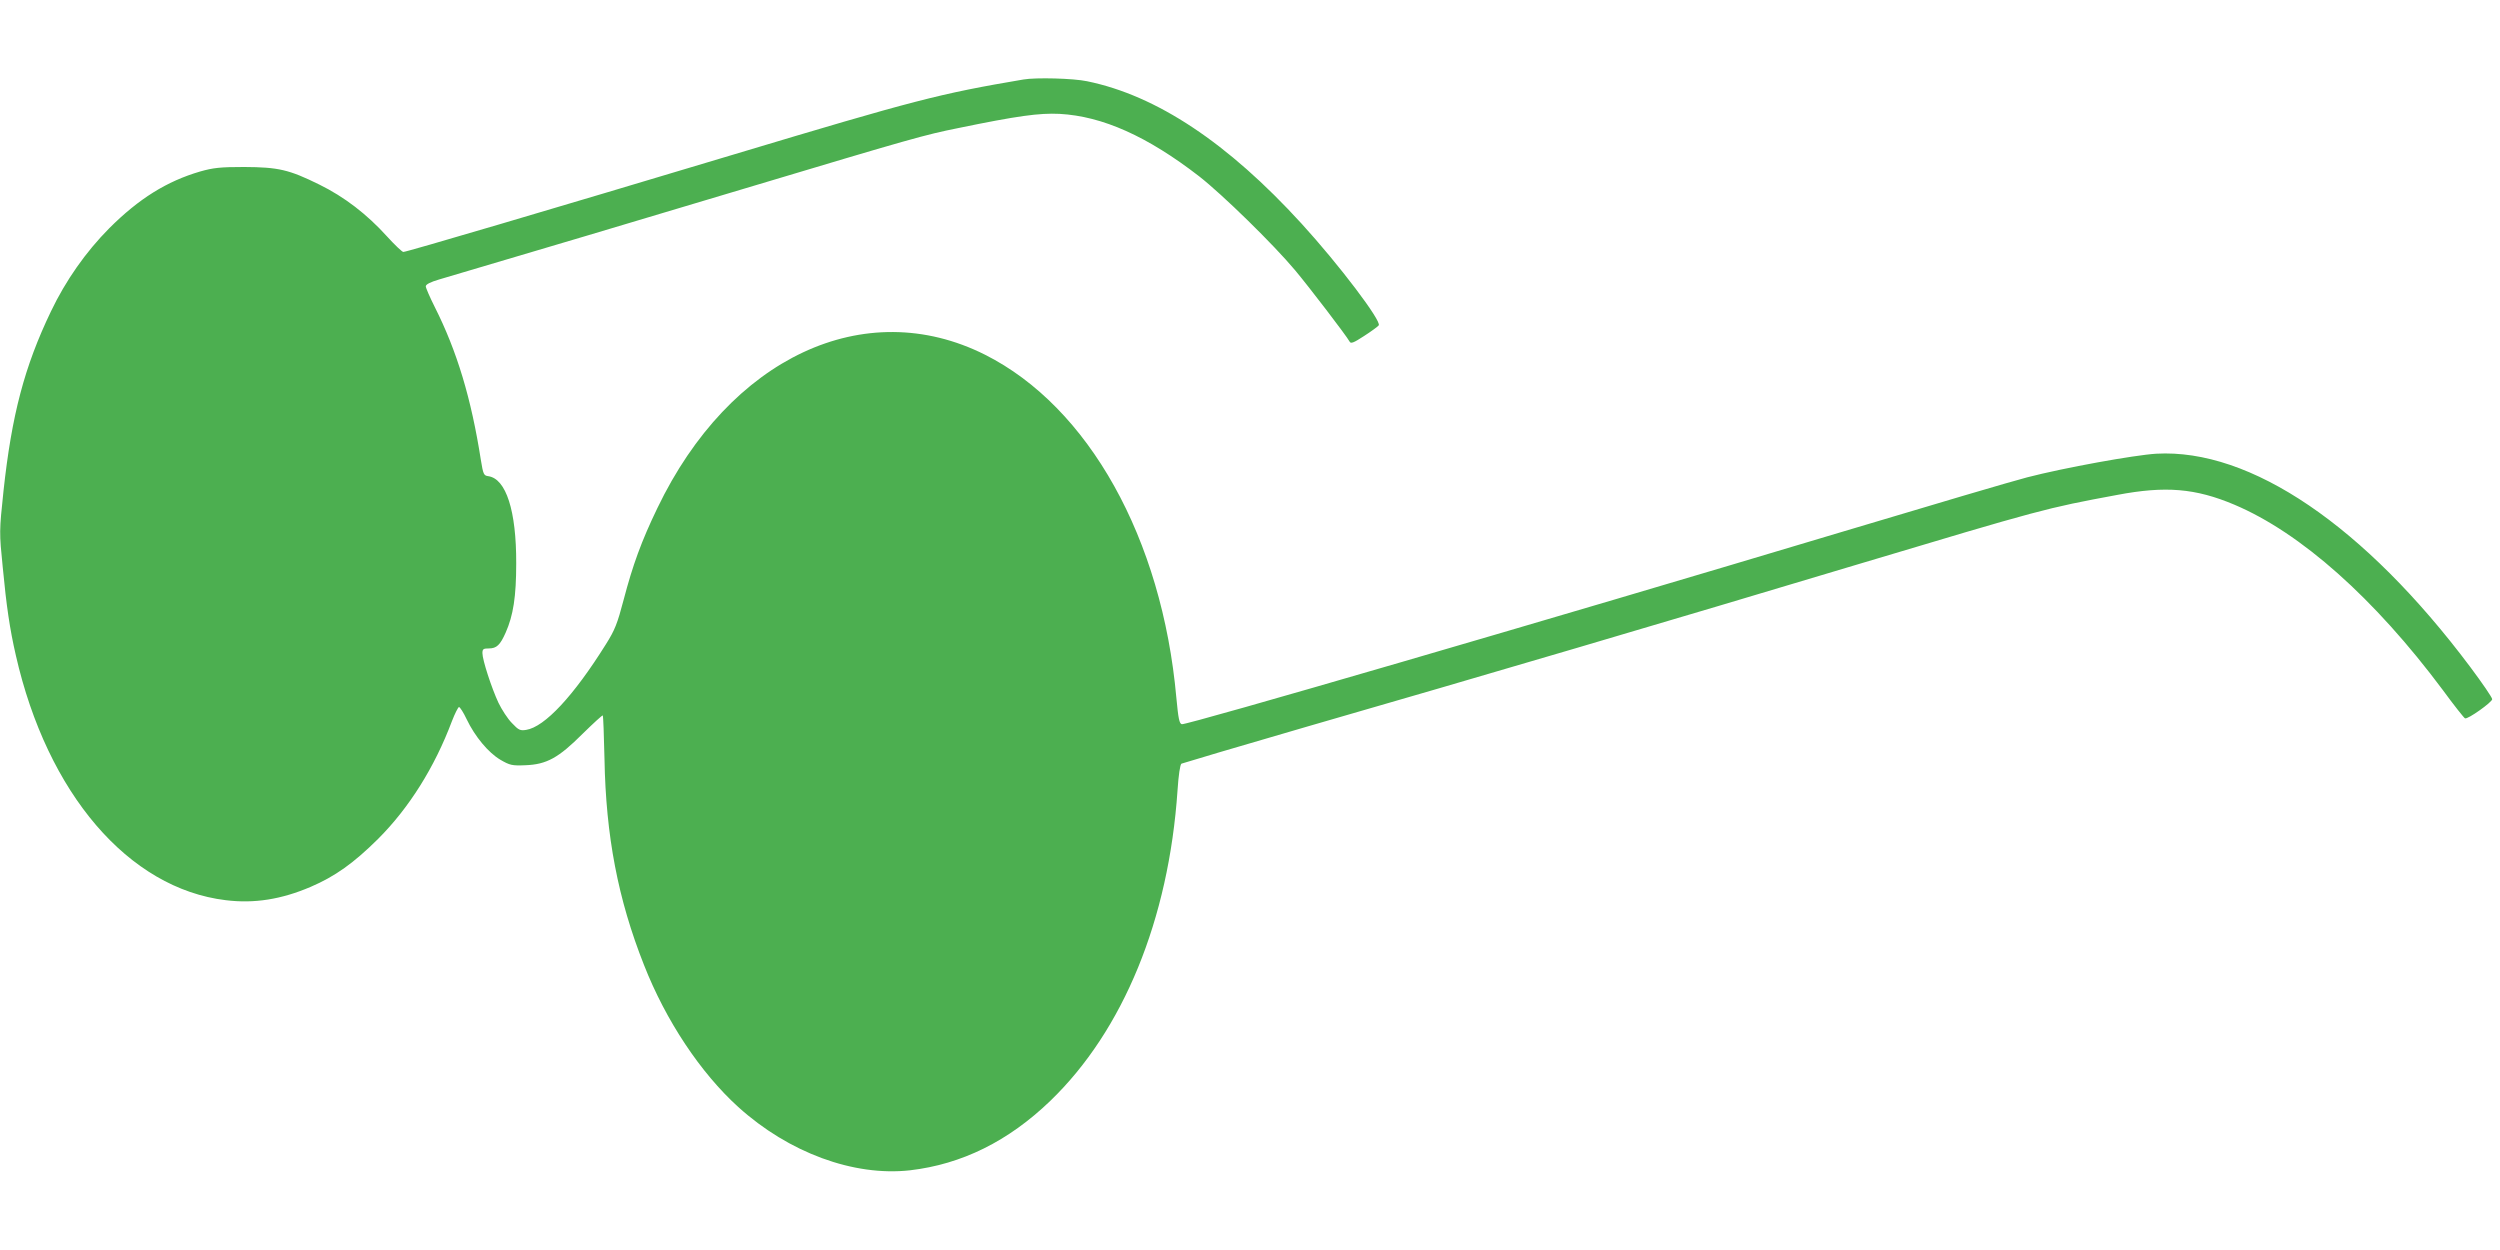 <?xml version="1.0" standalone="no"?>
<!DOCTYPE svg PUBLIC "-//W3C//DTD SVG 20010904//EN"
 "http://www.w3.org/TR/2001/REC-SVG-20010904/DTD/svg10.dtd">
<svg version="1.0" xmlns="http://www.w3.org/2000/svg"
 width="1280pt" height="640pt" viewBox="0 0 1280 640"
 preserveAspectRatio="xMidYMid meet">
<g transform="translate(0,640) scale(0.1,-0.1)"
fill="#4caf50" stroke="none">
<path d="M5240 5993 c-431 -73 -554 -105 -1480 -383 -953 -286 -1678 -500
-1695 -500 -6 0 -44 36 -83 79 -104 115 -219 203 -347 266 -156 77 -210 89
-385 90 -122 0 -158 -4 -225 -23 -171 -50 -314 -139 -466 -291 -120 -121 -223
-268 -298 -425 -136 -283 -201 -531 -243 -919 -22 -209 -22 -212 -4 -391 19
-200 36 -316 67 -451 161 -708 577 -1194 1075 -1254 146 -18 284 4 434 68 126
54 221 122 346 246 158 158 289 366 378 603 15 39 32 72 36 72 5 0 23 -28 39
-62 43 -90 112 -172 173 -208 48 -28 60 -31 128 -28 109 4 170 38 293 161 55
54 101 96 103 94 3 -2 6 -103 9 -223 7 -394 69 -718 202 -1054 112 -286 290
-553 483 -728 259 -234 591 -356 879 -324 265 31 503 148 719 356 373 360 606
927 651 1590 5 77 13 131 20 136 7 3 296 89 644 190 881 254 1871 546 2817
830 946 283 963 288 1330 356 247 47 401 34 600 -50 340 -144 716 -478 1068
-950 57 -78 108 -142 113 -144 14 -6 139 83 139 98 0 9 -51 83 -113 166 -541
722 -1124 1118 -1607 1091 -113 -7 -472 -72 -661 -121 -74 -19 -494 -143 -934
-275 -1548 -464 -3368 -994 -3394 -989 -13 3 -18 29 -28 135 -73 816 -449
1490 -980 1757 -616 309 -1307 -15 -1677 -785 -82 -170 -126 -291 -173 -470
-32 -122 -45 -155 -91 -228 -165 -264 -313 -423 -408 -438 -31 -5 -39 -1 -73
35 -22 22 -52 69 -69 104 -35 75 -82 219 -82 254 0 21 5 24 33 24 40 0 58 18
86 81 39 88 54 184 54 354 1 270 -52 434 -143 447 -23 3 -26 9 -38 83 -49 314
-122 557 -236 783 -25 50 -46 98 -46 106 0 10 24 22 68 35 592 175 901 267
1562 465 868 260 922 275 1095 310 305 63 416 78 520 73 220 -12 450 -115 715
-320 119 -93 380 -348 492 -482 71 -85 261 -333 278 -364 6 -12 21 -6 73 28
36 23 70 48 76 55 17 20 -204 312 -395 521 -378 414 -742 656 -1098 729 -70
15 -262 20 -326 9z"/>
</g>
</svg>
